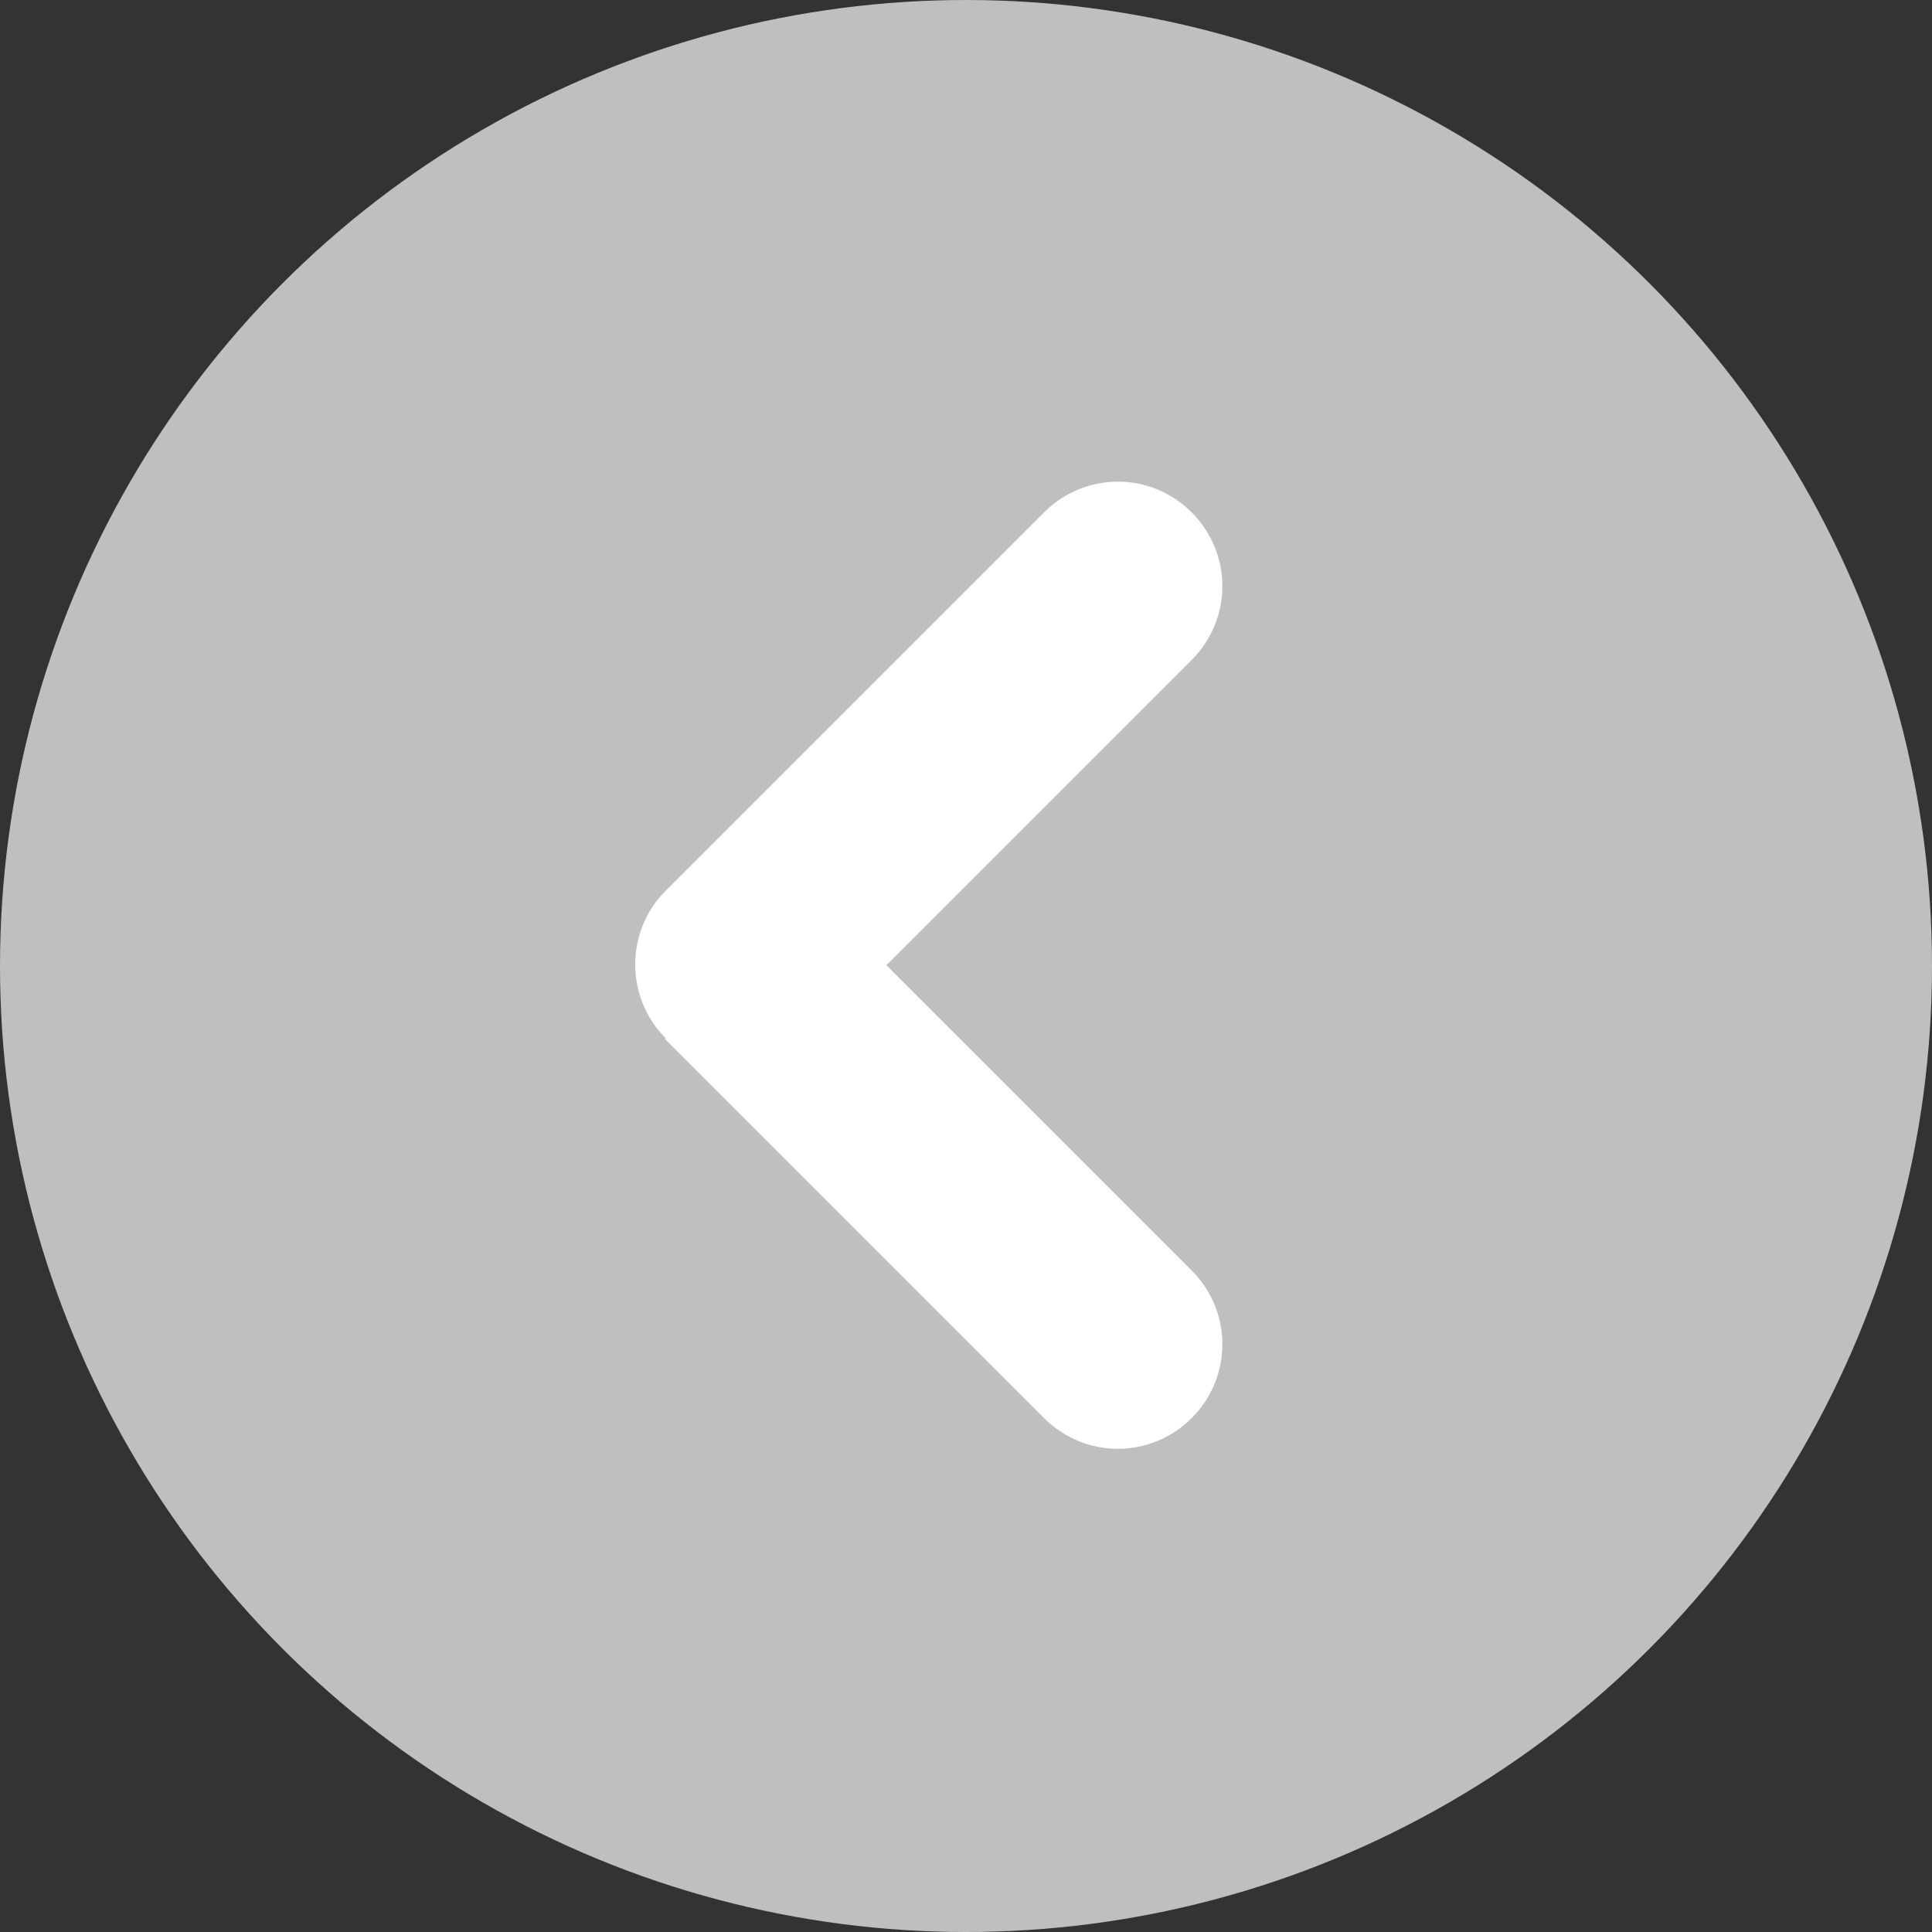 <?xml version="1.0" encoding="UTF-8"?>
<svg xmlns="http://www.w3.org/2000/svg" version="1.1" viewBox="0 0 250 250">
  <rect x="0" y="0" width="250" height="250" fill="#333333" stroke="none"/>
  <defs>
    <style>
      .cls-1 {
        fill: #fff;
      }

      .cls-2 {
        fill: #bfbfbf;
      }
    </style>
  </defs>
  <!-- Generator: Adobe Illustrator 28.7.5, SVG Export Plug-In . SVG Version: 1.2.0 Build 176)  -->
  <g>
    <g id="Capa_1">
      <g>
        <circle class="cls-2" cx="125" cy="125" r="125"/>
        <g id="Icon">
          <g id="_45">
            <path class="cls-1" d="M86.1,134.5l49,49c5.3,5.3,13.8,5.3,19.1,0,5.3-5.3,5.3-13.8,0-19.1l-39.5-39.5,39.5-39.5c5.3-5.3,5.3-13.8,0-19.1-5.3-5.3-13.8-5.3-19.1,0l-49,49c-5.2,5.2-5.2,13.8,0,19h0Z"/>
          </g>
        </g>
      </g>
    </g>
  </g>
</svg>